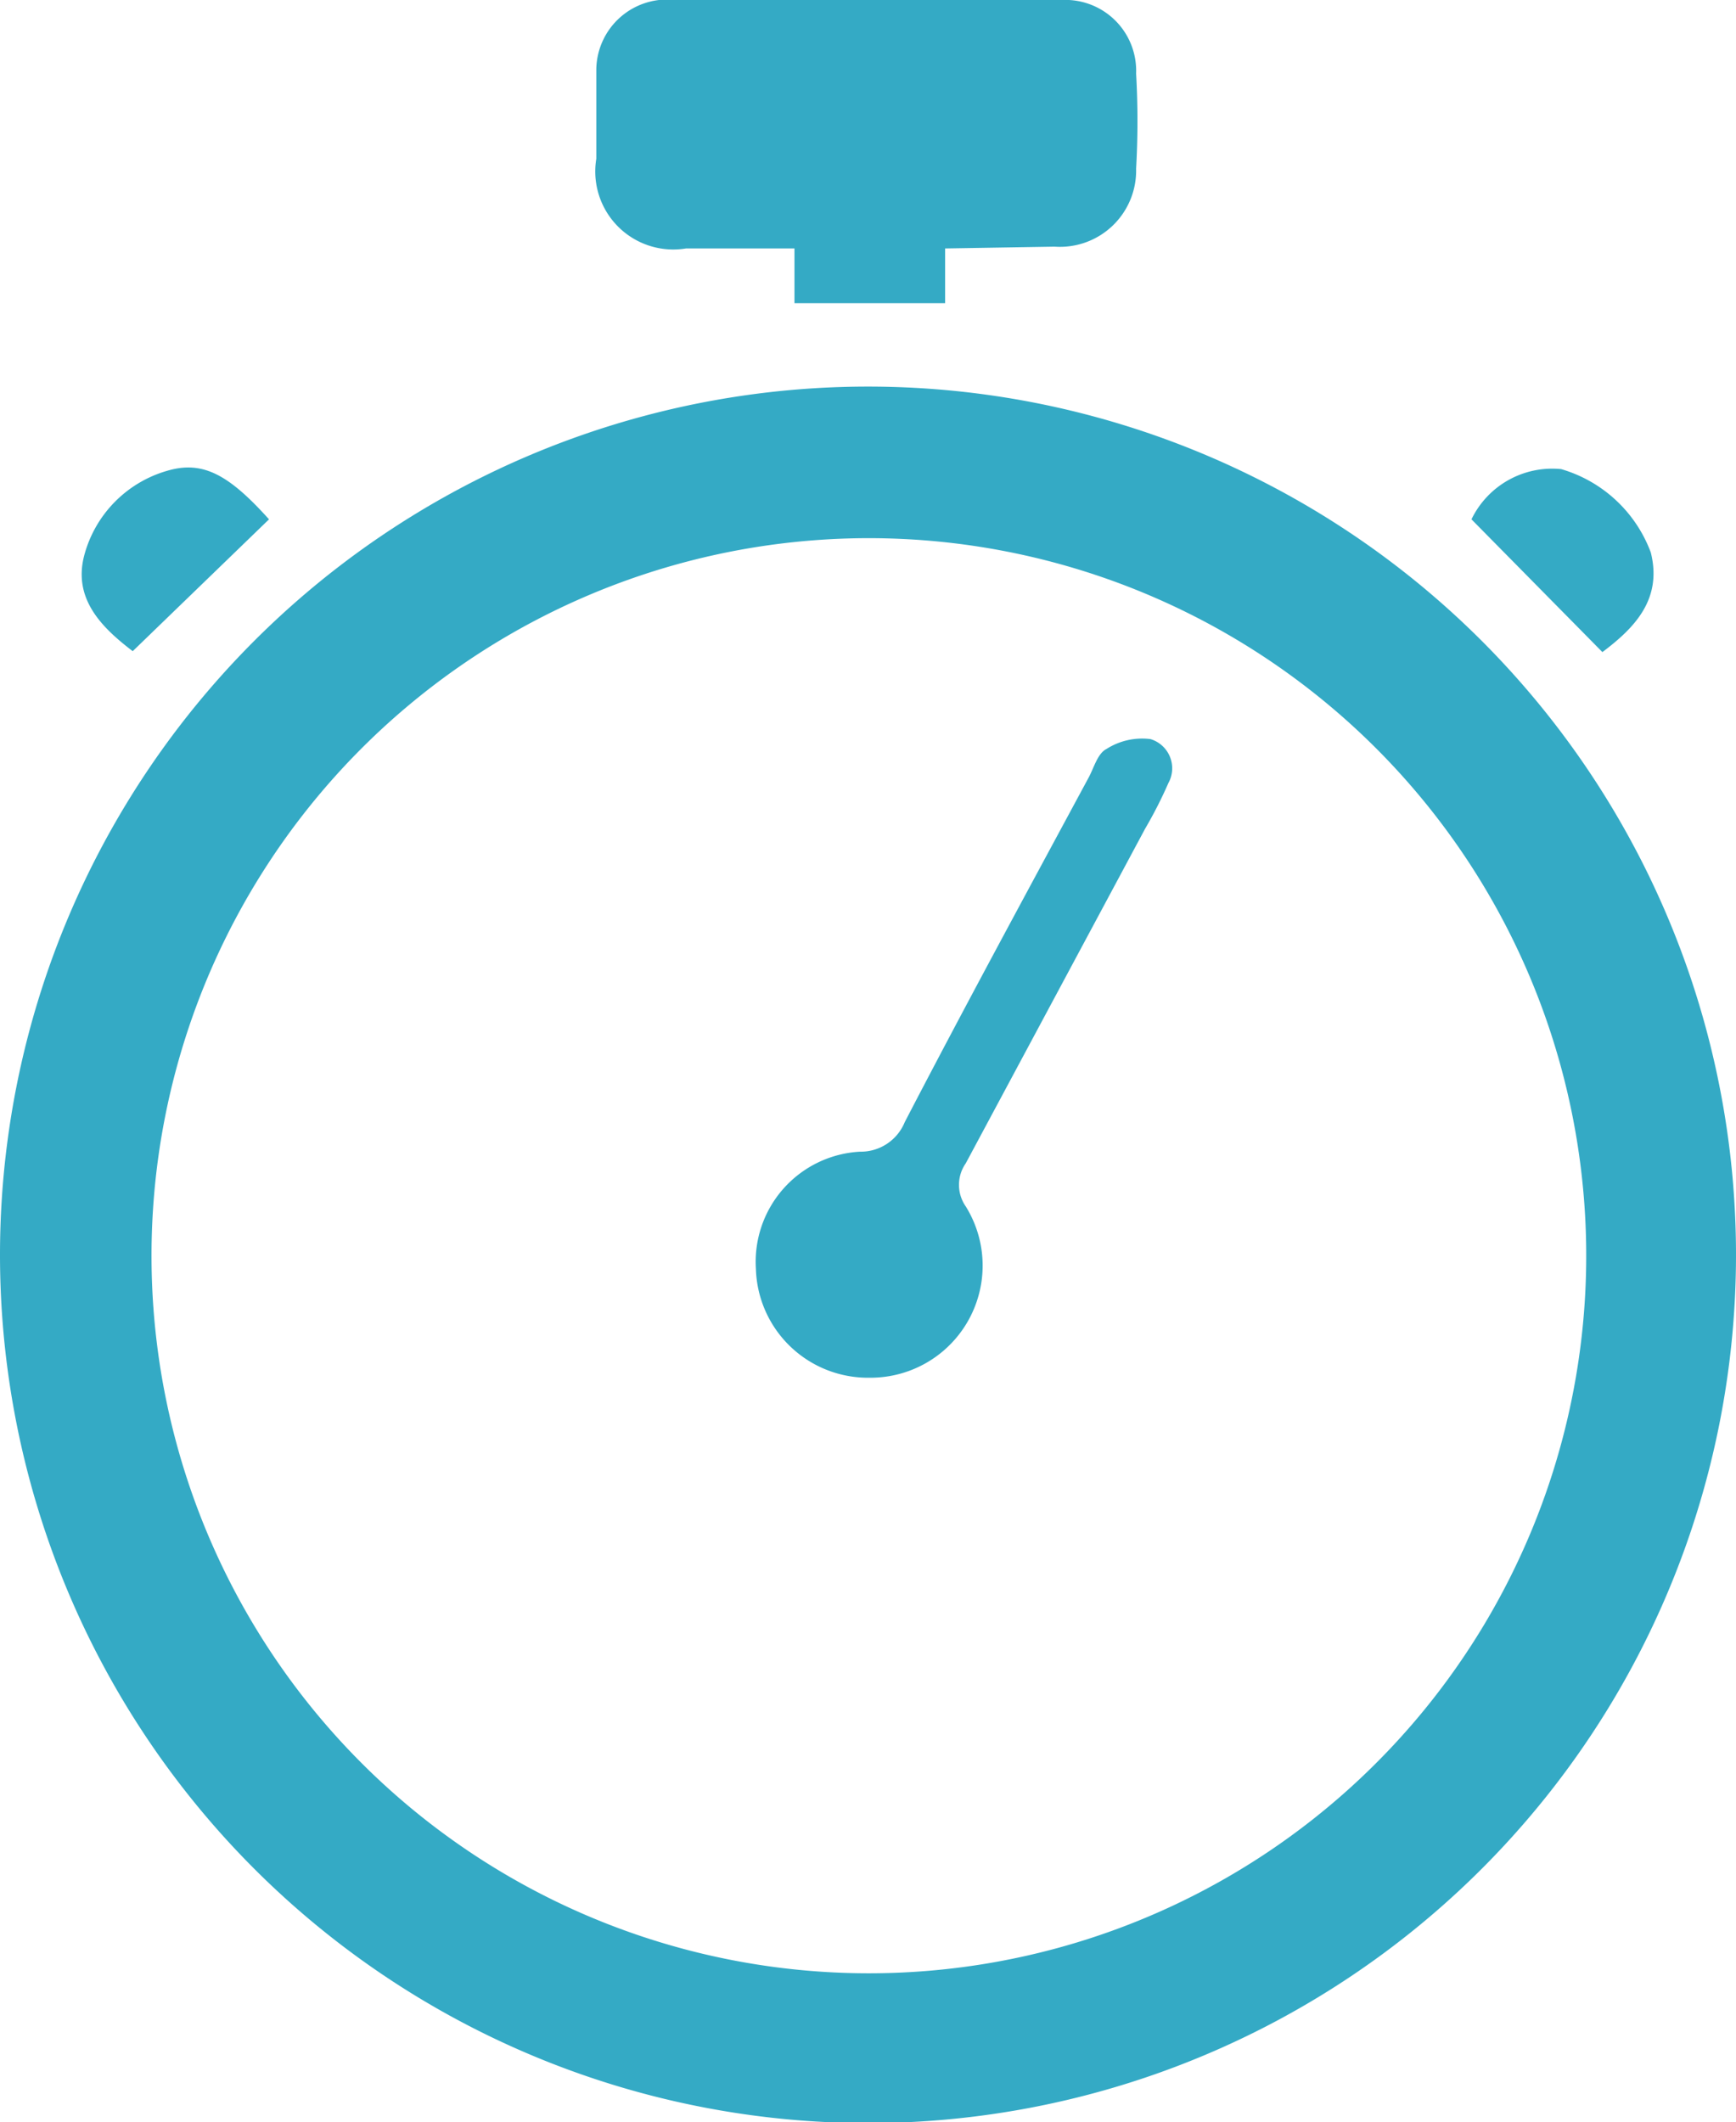 <?xml version="1.0" encoding="UTF-8"?> <svg xmlns="http://www.w3.org/2000/svg" viewBox="0 0 19.36 23.66"><defs><style>.cls-1{fill:#34aac5;fill-rule:evenodd;}</style></defs><title>Fichier 1</title><g id="Calque_2" data-name="Calque 2"><g id="Layer_1" data-name="Layer 1"><g id="kaVCbV"><path class="cls-1" d="M9.69,4.31A9.68,9.68,0,1,1,0,14,9.68,9.68,0,0,1,9.69,4.31ZM9.69,22a8,8,0,1,0-8-7.93A8,8,0,0,0,9.69,22Z"></path><path class="cls-1" d="M10.54,2.77c0,.23,0,.4,0,.61H8.86c0-.18,0-.37,0-.61H7.65a.87.87,0,0,1-1-1c0-.33,0-.66,0-1A.79.79,0,0,1,7.53,0h4.31a.79.79,0,0,1,.83.82,9.37,9.37,0,0,1,0,1.06.85.85,0,0,1-.91.87Z"></path><path class="cls-1" d="M3,5.79,1.48,7.26C1.14,7,.81,6.68.94,6.19a1.34,1.34,0,0,1,.92-.94C2.26,5.13,2.55,5.29,3,5.79Z"></path><path class="cls-1" d="M17.87,7.27,16.41,5.79a1,1,0,0,1,1-.56,1.52,1.52,0,0,1,1,.93C18.54,6.68,18.23,7,17.87,7.27Z"></path><path class="cls-1" d="M9.7,15.36a1.25,1.25,0,0,1-1.27-1.21,1.23,1.23,0,0,1,1.16-1.31.53.53,0,0,0,.5-.33c.67-1.29,1.36-2.56,2.05-3.84.06-.11.1-.27.2-.32a.74.74,0,0,1,.49-.11.34.34,0,0,1,.2.49,4.89,4.89,0,0,1-.26.51l-2,3.73a.42.42,0,0,0,0,.48A1.25,1.25,0,0,1,9.7,15.36Z"></path></g></g></g></svg> 